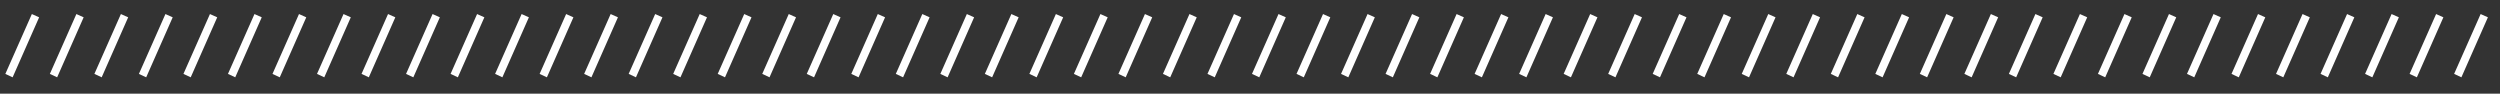 <svg width="934" height="35" viewBox="0 0 934 35" fill="none" xmlns="http://www.w3.org/2000/svg">
<rect x="0" y="0" width="934" height="35" fill="#333333" stroke="none"/>
<path d="M11.901 5.248L14.62 6.469L4.716 28.884L1.997 27.608L11.901 5.248ZM28.535 5.248L31.253 6.469L21.35 28.884L18.631 27.608L28.535 5.248ZM45.169 5.248L47.887 6.469L37.984 28.884L35.265 27.608L45.169 5.248ZM61.803 5.248L64.521 6.469L54.618 28.884L51.899 27.608L61.803 5.248ZM78.436 5.248L81.155 6.469L71.251 28.884L68.533 27.608L78.436 5.248ZM95.07 5.248L97.789 6.469L87.885 28.884L85.167 27.608L95.07 5.248ZM111.704 5.248L114.423 6.469L104.519 28.884L101.801 27.608L111.704 5.248ZM128.338 5.248L131.057 6.469L121.153 28.884L118.434 27.608L128.338 5.248ZM144.972 5.248L147.691 6.469L137.787 28.884L135.068 27.608L144.972 5.248ZM161.606 5.248L164.324 6.469L154.421 28.884L151.702 27.608L161.606 5.248ZM178.24 5.248L180.958 6.469L171.055 28.884L168.336 27.608L178.24 5.248ZM194.873 5.248L197.592 6.469L187.689 28.884L184.97 27.608L194.873 5.248ZM211.507 5.248L214.226 6.469L204.322 28.884L201.604 27.608L211.507 5.248ZM228.141 5.248L230.86 6.469L220.956 28.884L218.238 27.608L228.141 5.248ZM244.775 5.248L247.494 6.469L237.59 28.884L234.871 27.608L244.775 5.248ZM261.409 5.248L264.128 6.469L254.224 28.884L251.505 27.608L261.409 5.248ZM278.043 5.248L280.761 6.469L270.858 28.884L268.139 27.608L278.043 5.248ZM294.677 5.248L297.395 6.469L287.492 28.884L284.773 27.608L294.677 5.248ZM311.311 5.248L314.029 6.469L304.126 28.884L301.407 27.608L311.311 5.248ZM327.944 5.248L330.663 6.469L320.759 28.884L318.041 27.608L327.944 5.248ZM344.578 5.248L347.297 6.469L337.393 28.884L334.675 27.608L344.578 5.248ZM361.212 5.248L363.931 6.469L354.027 28.884L351.309 27.608L361.212 5.248ZM377.846 5.248L380.565 6.469L370.661 28.884L367.942 27.608L377.846 5.248ZM394.48 5.248L397.199 6.469L387.295 28.884L384.576 27.608L394.48 5.248ZM411.114 5.248L413.832 6.469L403.929 28.884L401.21 27.608L411.114 5.248ZM427.748 5.248L430.466 6.469L420.563 28.884L417.844 27.608L427.748 5.248ZM444.381 5.248L447.1 6.469L437.196 28.884L434.478 27.608L444.381 5.248ZM461.015 5.248L463.734 6.469L453.83 28.884L451.112 27.608L461.015 5.248ZM477.649 5.248L480.368 6.469L470.464 28.884L467.746 27.608L477.649 5.248ZM494.283 5.248L497.002 6.469L487.098 28.884L484.379 27.608L494.283 5.248ZM510.917 5.248L513.636 6.469L503.732 28.884L501.013 27.608L510.917 5.248ZM527.551 5.248L530.269 6.469L520.366 28.884L517.647 27.608L527.551 5.248ZM544.185 5.248L546.903 6.469L537 28.884L534.281 27.608L544.185 5.248ZM560.819 5.248L563.537 6.469L553.634 28.884L550.915 27.608L560.819 5.248ZM577.452 5.248L580.171 6.469L570.267 28.884L567.549 27.608L577.452 5.248ZM594.086 5.248L596.805 6.469L586.901 28.884L584.183 27.608L594.086 5.248ZM610.72 5.248L613.439 6.469L603.535 28.884L600.817 27.608L610.72 5.248ZM627.354 5.248L630.073 6.469L620.169 28.884L617.45 27.608L627.354 5.248ZM643.988 5.248L646.707 6.469L636.803 28.884L634.084 27.608L643.988 5.248ZM660.622 5.248L663.34 6.469L653.437 28.884L650.718 27.608L660.622 5.248ZM677.256 5.248L679.974 6.469L670.071 28.884L667.352 27.608L677.256 5.248ZM693.889 5.248L696.608 6.469L686.704 28.884L683.986 27.608L693.889 5.248ZM710.523 5.248L713.242 6.469L703.338 28.884L700.62 27.608L710.523 5.248ZM727.157 5.248L729.876 6.469L719.972 28.884L717.254 27.608L727.157 5.248ZM743.791 5.248L746.51 6.469L736.606 28.884L733.887 27.608L743.791 5.248ZM760.425 5.248L763.144 6.469L753.24 28.884L750.521 27.608L760.425 5.248ZM777.059 5.248L779.777 6.469L769.874 28.884L767.155 27.608L777.059 5.248ZM793.693 5.248L796.411 6.469L786.508 28.884L783.789 27.608L793.693 5.248ZM810.326 5.248L813.045 6.469L803.142 28.884L800.423 27.608L810.326 5.248ZM826.96 5.248L829.679 6.469L819.775 28.884L817.057 27.608L826.96 5.248ZM843.594 5.248L846.313 6.469L836.409 28.884L833.691 27.608L843.594 5.248ZM860.228 5.248L862.947 6.469L853.043 28.884L850.325 27.608L860.228 5.248ZM876.862 5.248L879.581 6.469L869.677 28.884L866.958 27.608L876.862 5.248ZM893.496 5.248L896.214 6.469L886.311 28.884L883.592 27.608L893.496 5.248ZM910.13 5.248L912.848 6.469L902.945 28.884L900.226 27.608L910.13 5.248ZM926.764 5.248L929.482 6.469L919.579 28.884L916.86 27.608L926.764 5.248Z" fill="white"/>
</svg>
